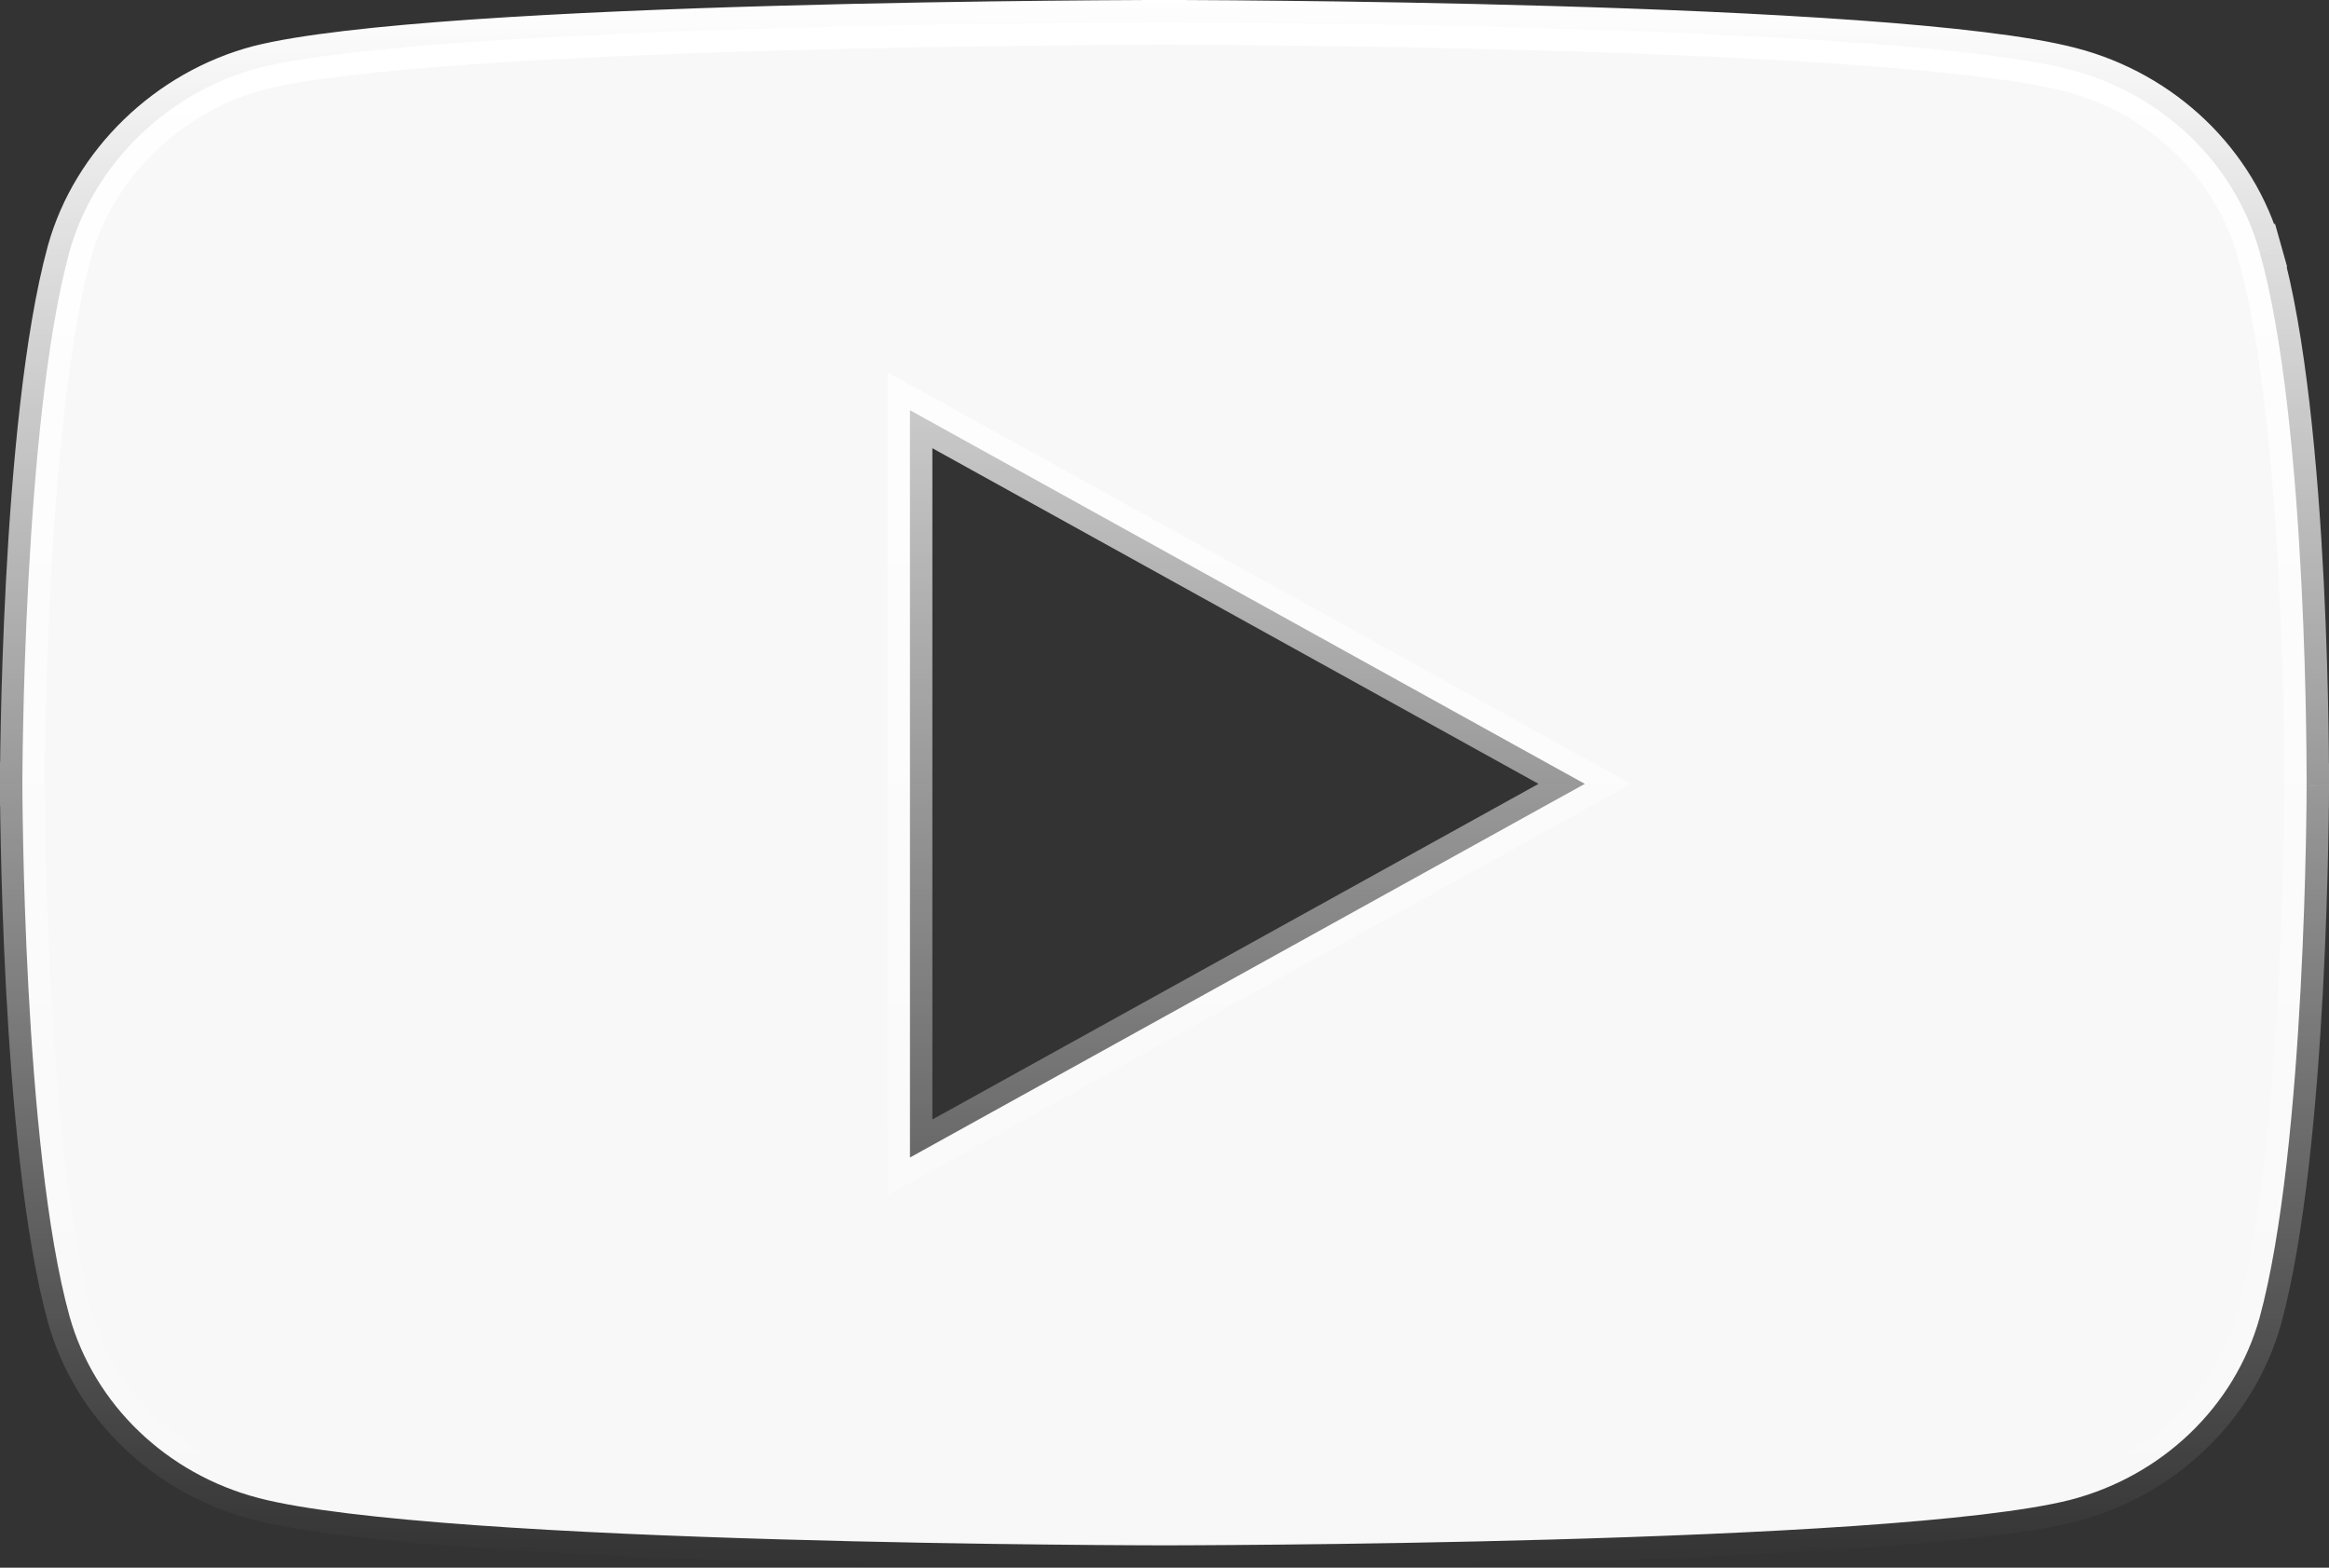<?xml version="1.0" encoding="UTF-8"?> <svg xmlns="http://www.w3.org/2000/svg" width="52" height="35" viewBox="0 0 52 35" fill="none"><rect x="0" y="0" width="52" height="35" fill="#333333" stroke="none"/> <path d="M46.218 1.554L46.22 1.554C48.283 2.088 49.898 3.649 50.447 5.611L50.929 5.477L50.448 5.614C50.987 7.508 51.254 10.472 51.383 13.001C51.447 14.258 51.476 15.393 51.489 16.214C51.496 16.625 51.498 16.957 51.499 17.185C51.5 17.3 51.5 17.389 51.5 17.448L51.5 17.516L51.5 17.533L51.5 17.537L51.5 17.538L51.5 17.538L52 17.541L51.5 17.539V17.541V17.541L51.5 17.542V17.547L51.5 17.564L51.499 17.631C51.499 17.691 51.499 17.779 51.498 17.893C51.496 18.121 51.492 18.451 51.483 18.86C51.467 19.677 51.433 20.808 51.367 22.059C51.233 24.577 50.967 27.533 50.447 29.431C49.897 31.393 48.283 32.952 46.222 33.486C45.254 33.731 43.517 33.922 41.416 34.067C39.327 34.211 36.919 34.307 34.633 34.371C32.348 34.436 30.189 34.468 28.602 34.484C27.808 34.492 27.157 34.496 26.705 34.498C26.479 34.499 26.303 34.499 26.183 34.5L26.046 34.5L26.012 34.5L26.003 34.5H26.001H26C26 34.5 26 34.5 26 35C26 34.5 26 34.5 26 34.5H25.999H25.997L25.988 34.5L25.954 34.5L25.818 34.5C25.698 34.499 25.522 34.499 25.297 34.498C24.846 34.496 24.197 34.492 23.404 34.483C21.82 34.467 19.666 34.433 17.384 34.366C15.101 34.3 12.694 34.2 10.604 34.05C8.5 33.899 6.758 33.7 5.78 33.446L5.779 33.445C3.717 32.911 2.103 31.351 1.553 29.389C1.033 27.513 0.767 24.557 0.633 22.034C0.567 20.779 0.533 19.645 0.517 18.824C0.508 18.414 0.504 18.082 0.502 17.853C0.501 17.739 0.501 17.65 0.5 17.59L0.5 17.523L0.5 17.505L0.5 17.501L0.5 17.5L0.5 17.5L0 17.5L0.5 17.5L0.5 17.5L0.5 17.499L0.5 17.495L0.5 17.478L0.5 17.41C0.501 17.351 0.501 17.262 0.502 17.148C0.504 16.921 0.508 16.59 0.517 16.182C0.533 15.364 0.567 14.233 0.633 12.982C0.767 10.464 1.033 7.508 1.553 5.61C2.103 3.648 3.761 2.047 5.779 1.514C6.747 1.269 8.484 1.078 10.584 0.933C12.672 0.789 15.081 0.693 17.367 0.629C19.652 0.564 21.81 0.532 23.398 0.516C24.191 0.508 24.842 0.504 25.294 0.502C25.52 0.501 25.697 0.501 25.817 0.5L25.953 0.5L25.988 0.5L25.997 0.5L25.999 0.5L25.999 0.5C25.999 0.5 25.999 0.5 25.999 0C25.999 0.5 26 0.5 26 0.5L26 0.5L26.002 0.5L26.011 0.5L26.046 0.5L26.182 0.5C26.302 0.501 26.478 0.501 26.704 0.502C27.157 0.504 27.807 0.508 28.601 0.517C30.189 0.533 32.347 0.567 34.632 0.634C36.918 0.7 39.326 0.8 41.414 0.95C43.516 1.101 45.252 1.3 46.218 1.554ZM20.317 24.994V25.842L21.059 25.431L34.594 17.937L35.385 17.5L34.594 17.063L21.059 9.569L20.317 9.158V10.006V24.994Z" fill="#F8F8F8" stroke="url(#paint0_linear)"></path> <defs> <linearGradient id="paint0_linear" x1="26" y1="0" x2="26" y2="35" gradientUnits="userSpaceOnUse"> <stop stop-color="white"></stop> <stop offset="1" stop-color="white" stop-opacity="0"></stop> </linearGradient> </defs> </svg> 